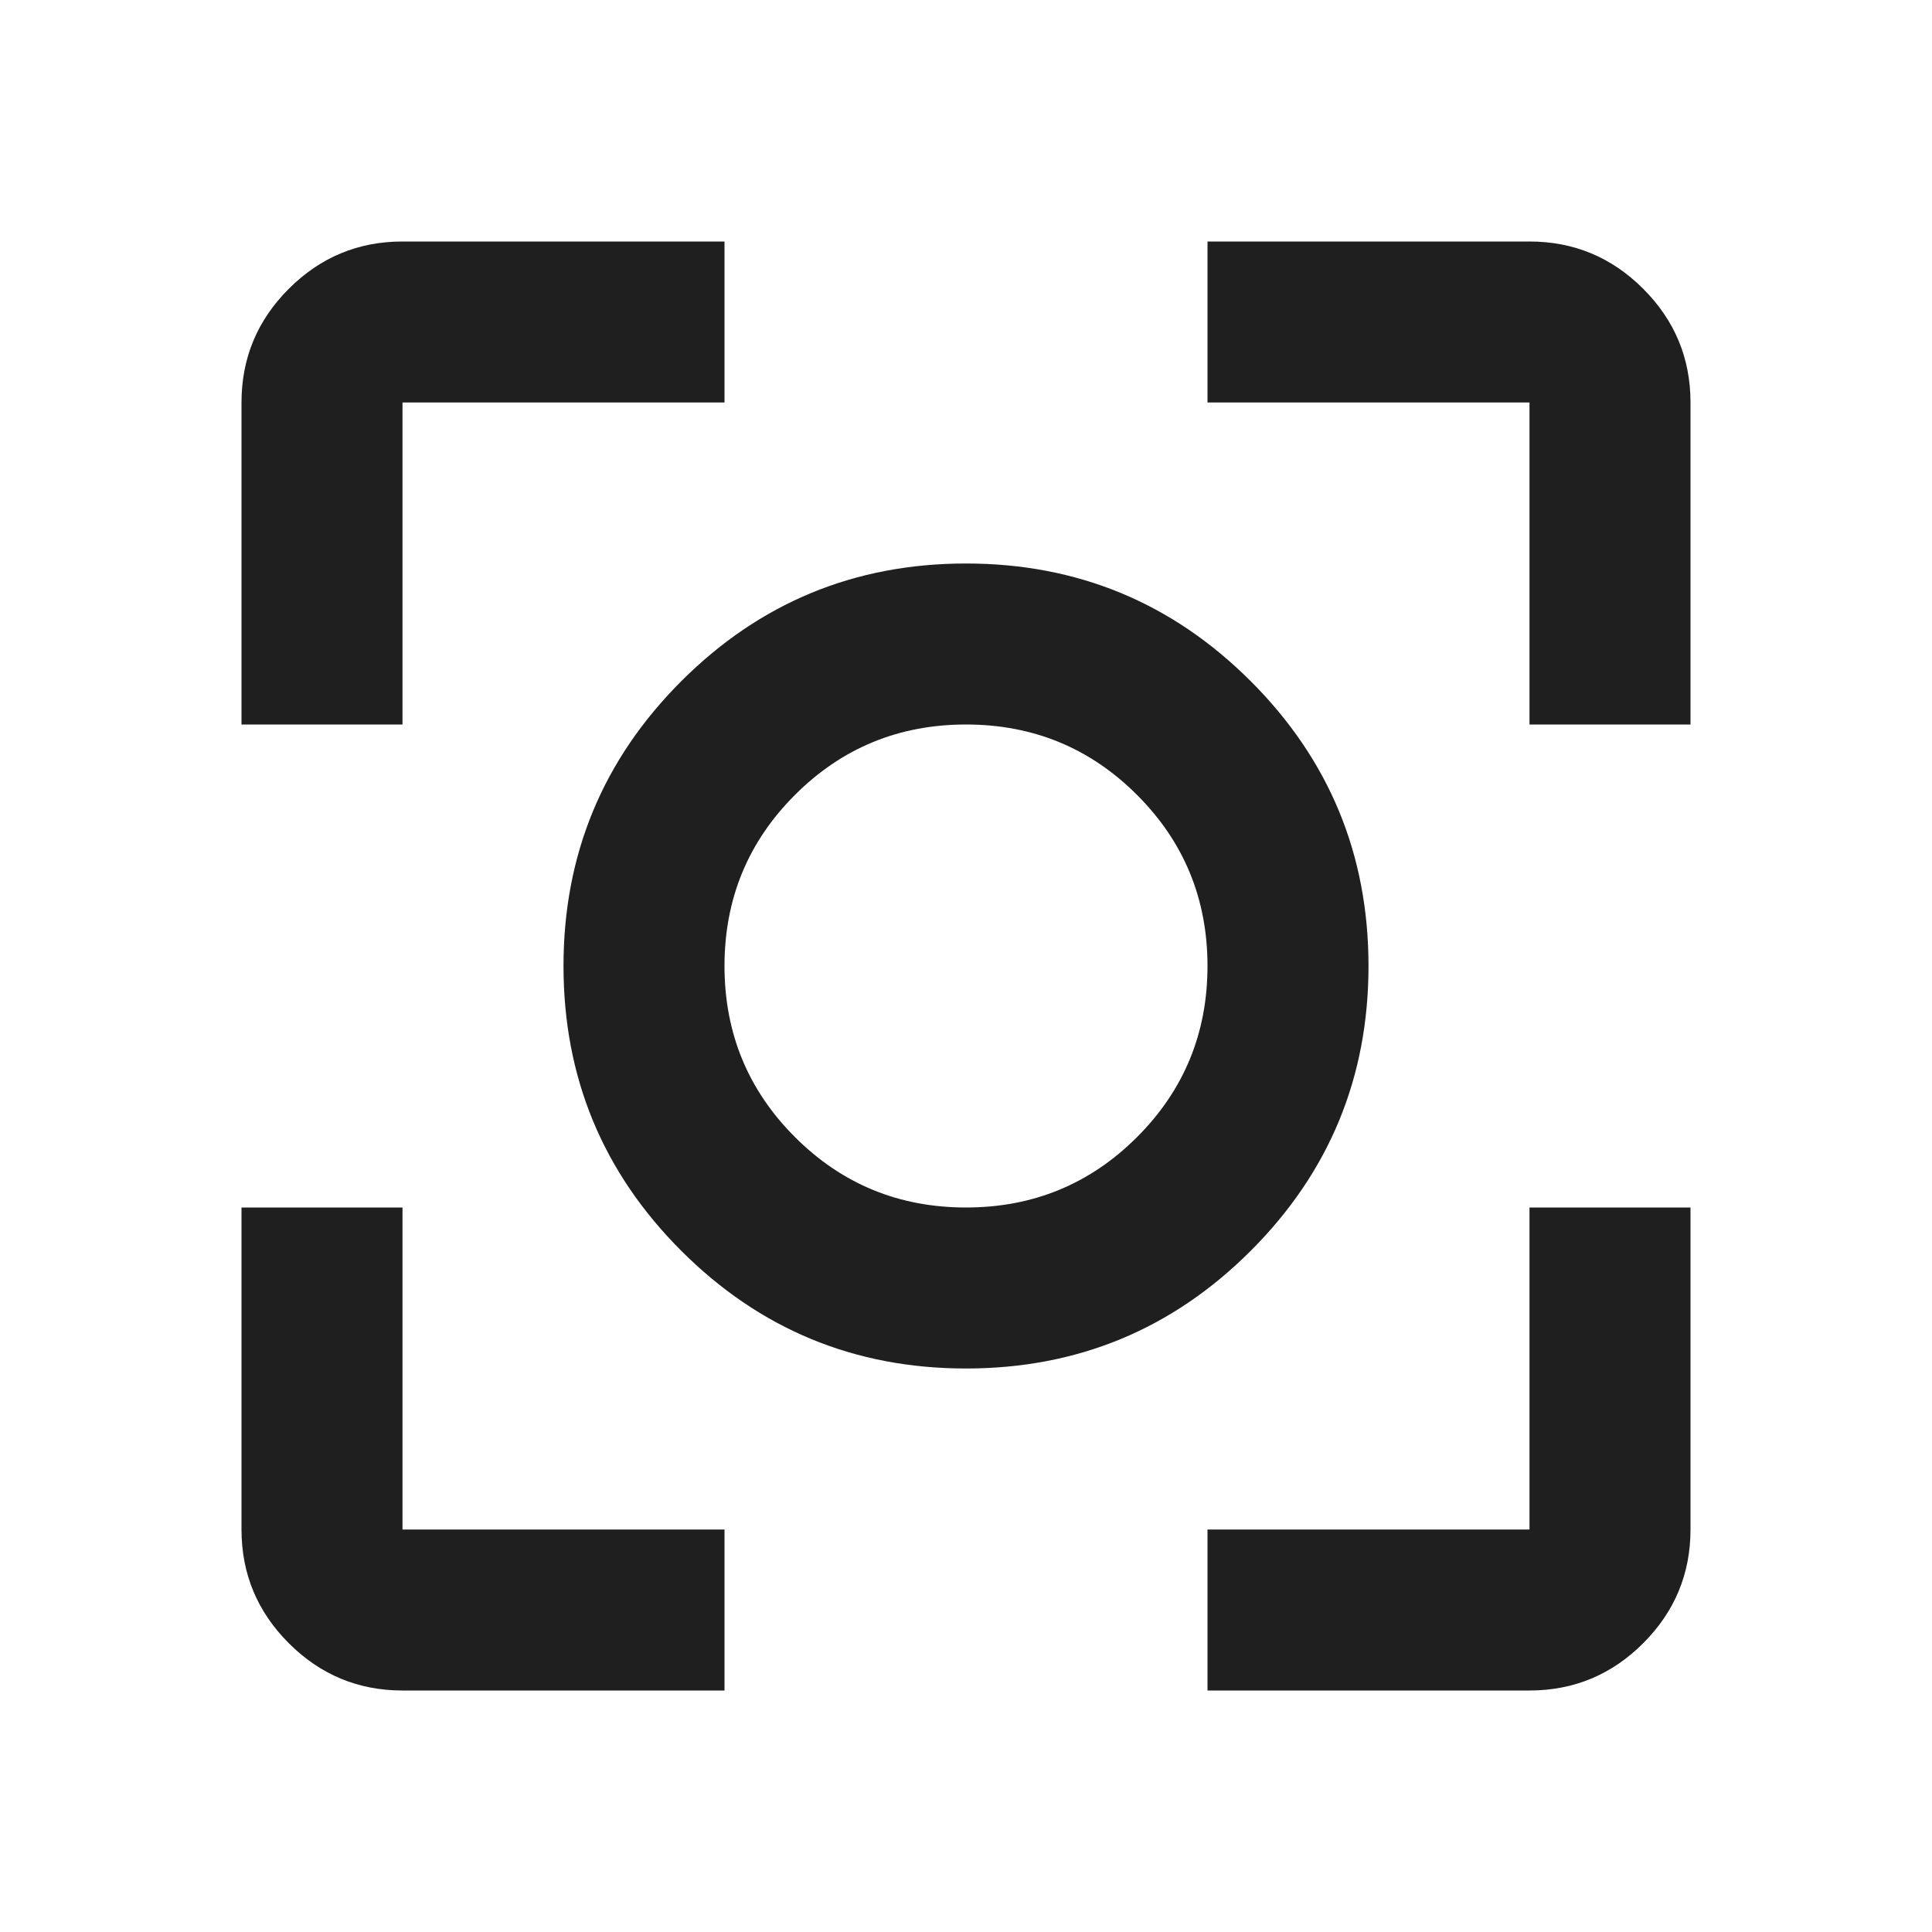 <svg fill="#1f1f1f" width="24px" viewBox="0 -960 960 960" height="24px" xmlns="http://www.w3.org/2000/svg"><path d="M200-120q-33 0-56.5-23.5T120-200v-160h80v160h160v80H200Zm400 0v-80h160v-160h80v160q0 33-23.5 56.5T760-120H600ZM120-600v-160q0-33 23.5-56.5T200-840h160v80H200v160h-80Zm640 0v-160H600v-80h160q33 0 56.5 23.5T840-760v160h-80ZM480-280q-83 0-141.5-58.5T280-480q0-83 58.5-141.5T480-680q83 0 141.5 58.5T680-480q0 83-58.5 141.5T480-280Zm0-80q50 0 85-35t35-85q0-50-35-85t-85-35q-50 0-85 35t-35 85q0 50 35 85t85 35Zm0-120Z"></path></svg>